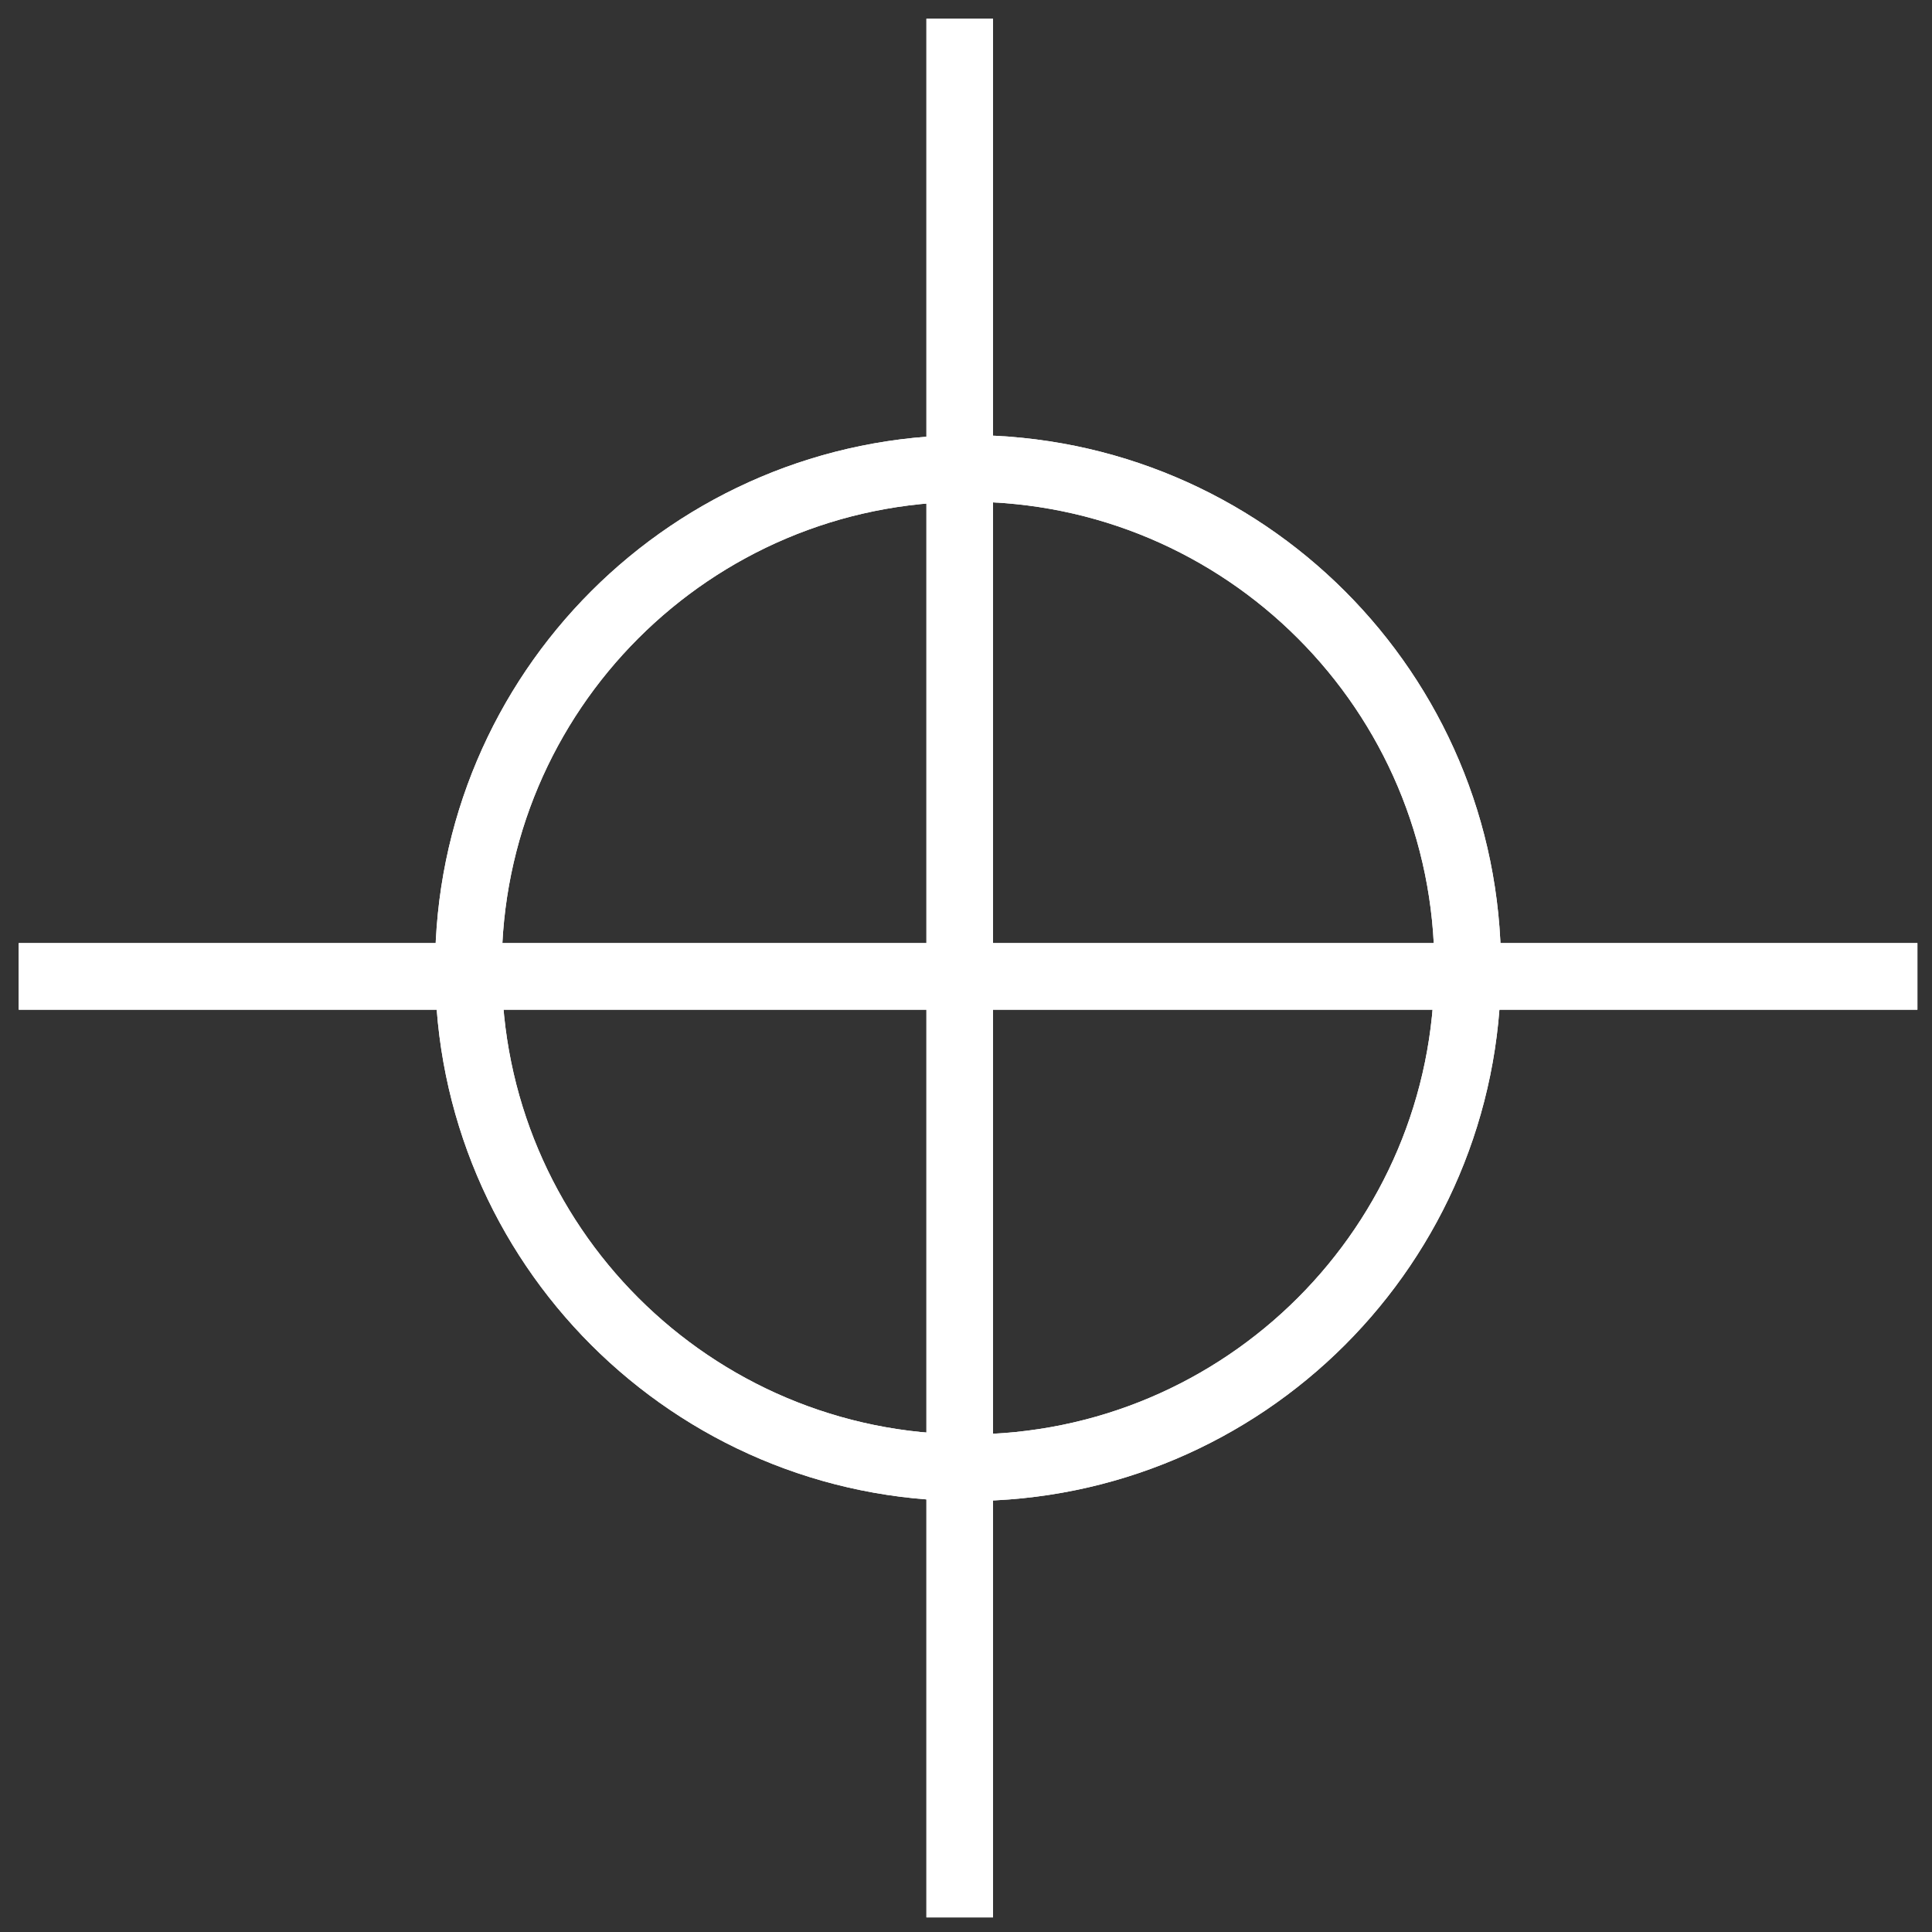 <?xml version="1.0" encoding="utf-8"?>
<svg width="58px" height="58px" viewBox="0 0 58 58" version="1.1" xmlns:xlink="http://www.w3.org/1999/xlink" xmlns="http://www.w3.org/2000/svg">
  <rect x="0" y="0" width="58" height="58" fill="#333333" stroke="none"/>
  <defs>
    <path d="M58 0L58 0L58 58L0 58L0 0L58 0Z" id="path_1" />
    <clipPath id="clip_1">
      <use xlink:href="#path_1" clip-rule="evenodd" fill-rule="evenodd" />
    </clipPath>
  </defs>
  <g id="素材库">
    <path d="M58 0L58 0L58 58L0 58L0 0L58 0Z" id="素材库" fill="none" stroke="none" />
    <path d="M14.062 29.062C14.062 20.778 20.778 14.062 29.062 14.062C37.347 14.062 44.062 20.778 44.062 29.062C44.062 37.347 37.347 44.062 29.062 44.062C20.778 44.062 14.062 37.347 14.062 29.062Z" id="圆" fill="none" fill-rule="evenodd" stroke="#FFFFFF" stroke-width="2" clip-path="url(#clip_1)" />
    <path d="M14.062 29.062C14.062 20.778 20.778 14.062 29.062 14.062C37.347 14.062 44.062 20.778 44.062 29.062C44.062 37.347 37.347 44.062 29.062 44.062C20.778 44.062 14.062 37.347 14.062 29.062Z" id="圆" fill="none" fill-rule="evenodd" stroke="#FFFFFF" stroke-width="2" clip-path="url(#clip_1)" />
    <path d="M0.562 28.312L57.562 28.312L57.562 30.312L0.562 30.312L0.562 28.312Z" id="矩形" fill="#FFFFFF" fill-rule="evenodd" stroke="none" clip-path="url(#clip_1)" />
    <path d="M0.562 28.312L57.562 28.312L57.562 30.312L0.562 30.312L0.562 28.312Z" id="矩形" fill="#FFFFFF" fill-rule="evenodd" stroke="none" clip-path="url(#clip_1)" />
    <path d="M29.812 0.562L29.812 57.562L27.812 57.562L27.812 0.562L29.812 0.562Z" id="矩形" fill="#FFFFFF" fill-rule="evenodd" stroke="none" clip-path="url(#clip_1)" />
    <path d="M29.812 0.562L29.812 57.562L27.812 57.562L27.812 0.562L29.812 0.562Z" id="矩形" fill="#FFFFFF" fill-rule="evenodd" stroke="none" clip-path="url(#clip_1)" />
  </g>
</svg>